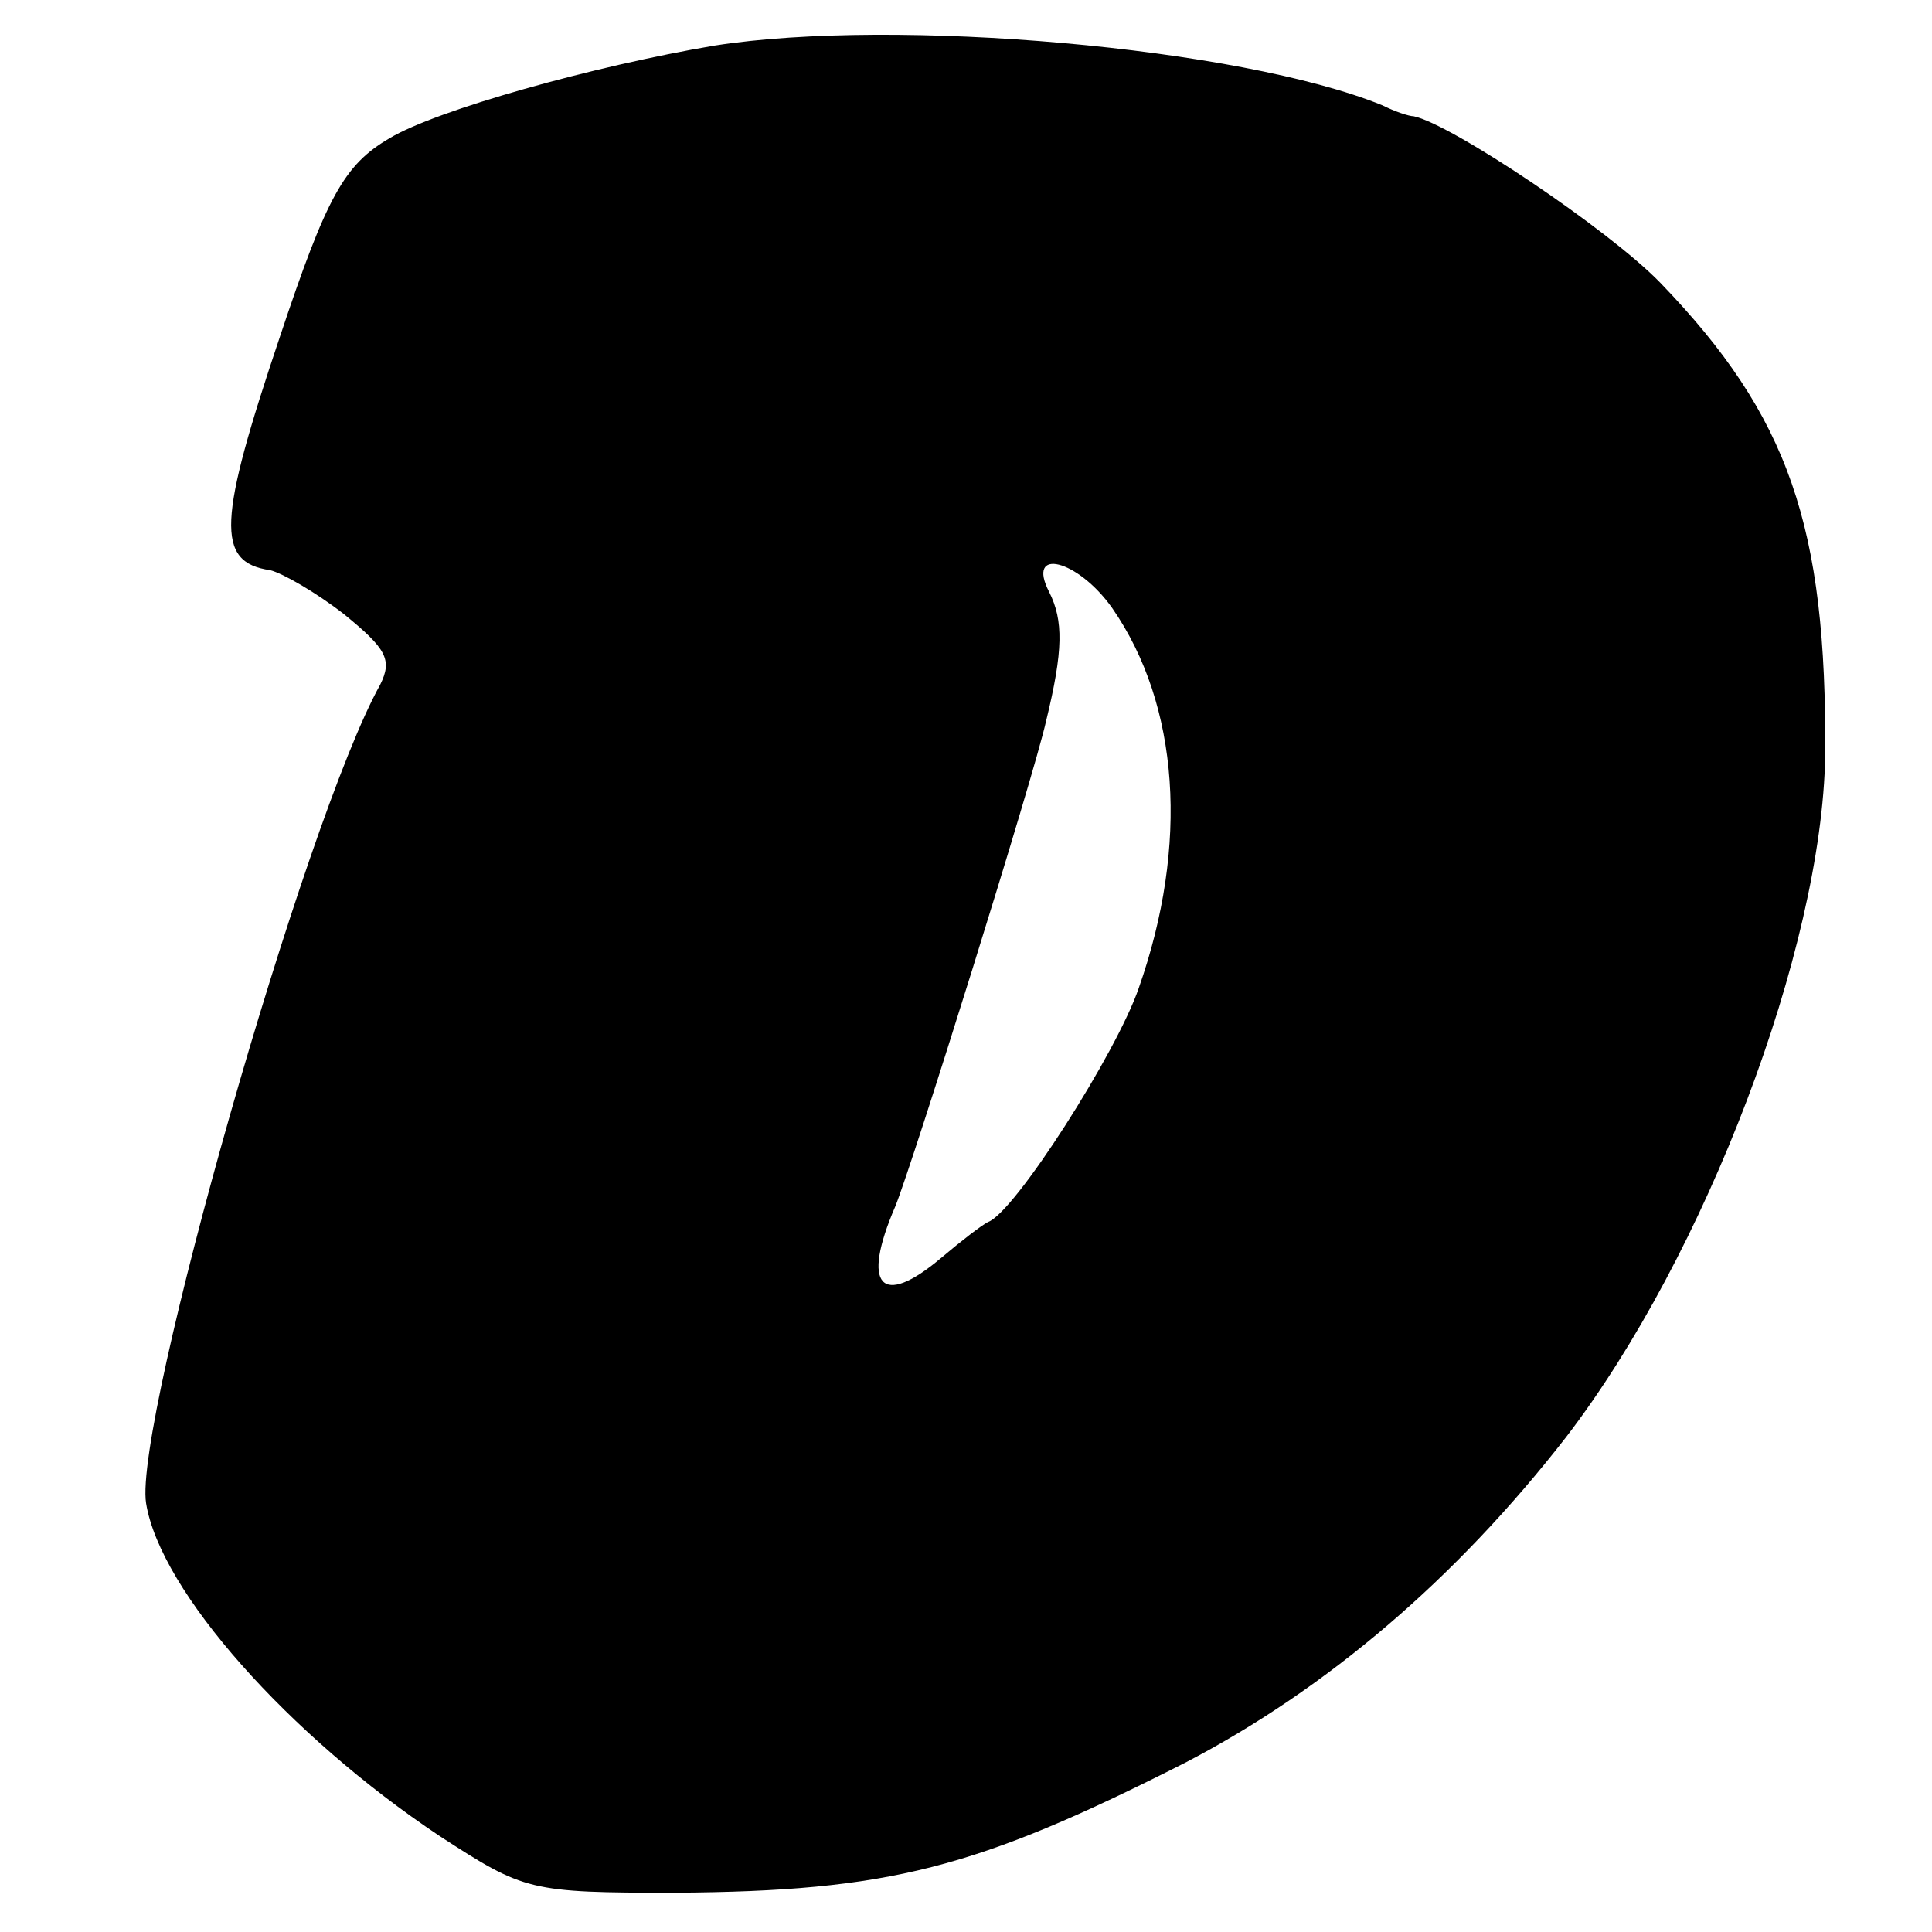 <?xml version="1.0" standalone="no"?>
<!DOCTYPE svg PUBLIC "-//W3C//DTD SVG 20010904//EN"
 "http://www.w3.org/TR/2001/REC-SVG-20010904/DTD/svg10.dtd">
<svg version="1.0" xmlns="http://www.w3.org/2000/svg"
 width="123pt" height="123pt" viewBox="0 0 123 123"
 preserveAspectRatio="xMidYMid meet">
<g transform="translate(0,123) scale(0.1,-0.1)"
fill="#000000" stroke="none">
<path d="M455 1201 c-77 -13 -177 -41 -207 -59 -29 -17 -40 -37 -70 -127 -39
-116 -41 -143 -6 -148 8 -2 29 -14 47 -28 27 -22 31 -29 23 -45 -48 -86 -157
-470 -149 -521 9 -56 91 -148 187 -212 54 -35 57 -36 150 -36 136 1 191 15
325 83 90 47 172 117 242 207 89 116 163 311 165 434 1 146 -23 216 -105 301
-33 34 -133 101 -157 106 -3 0 -12 3 -20 7 -91 37 -310 56 -425 38z m253 -358
c43 -62 49 -151 17 -242 -14 -41 -79 -143 -96 -149 -4 -2 -17 -12 -30 -23 -38
-32 -51 -18 -29 33 11 27 88 273 96 309 11 45 11 64 2 82 -15 29 18 21 40 -10z"/>
</g>
</svg>
